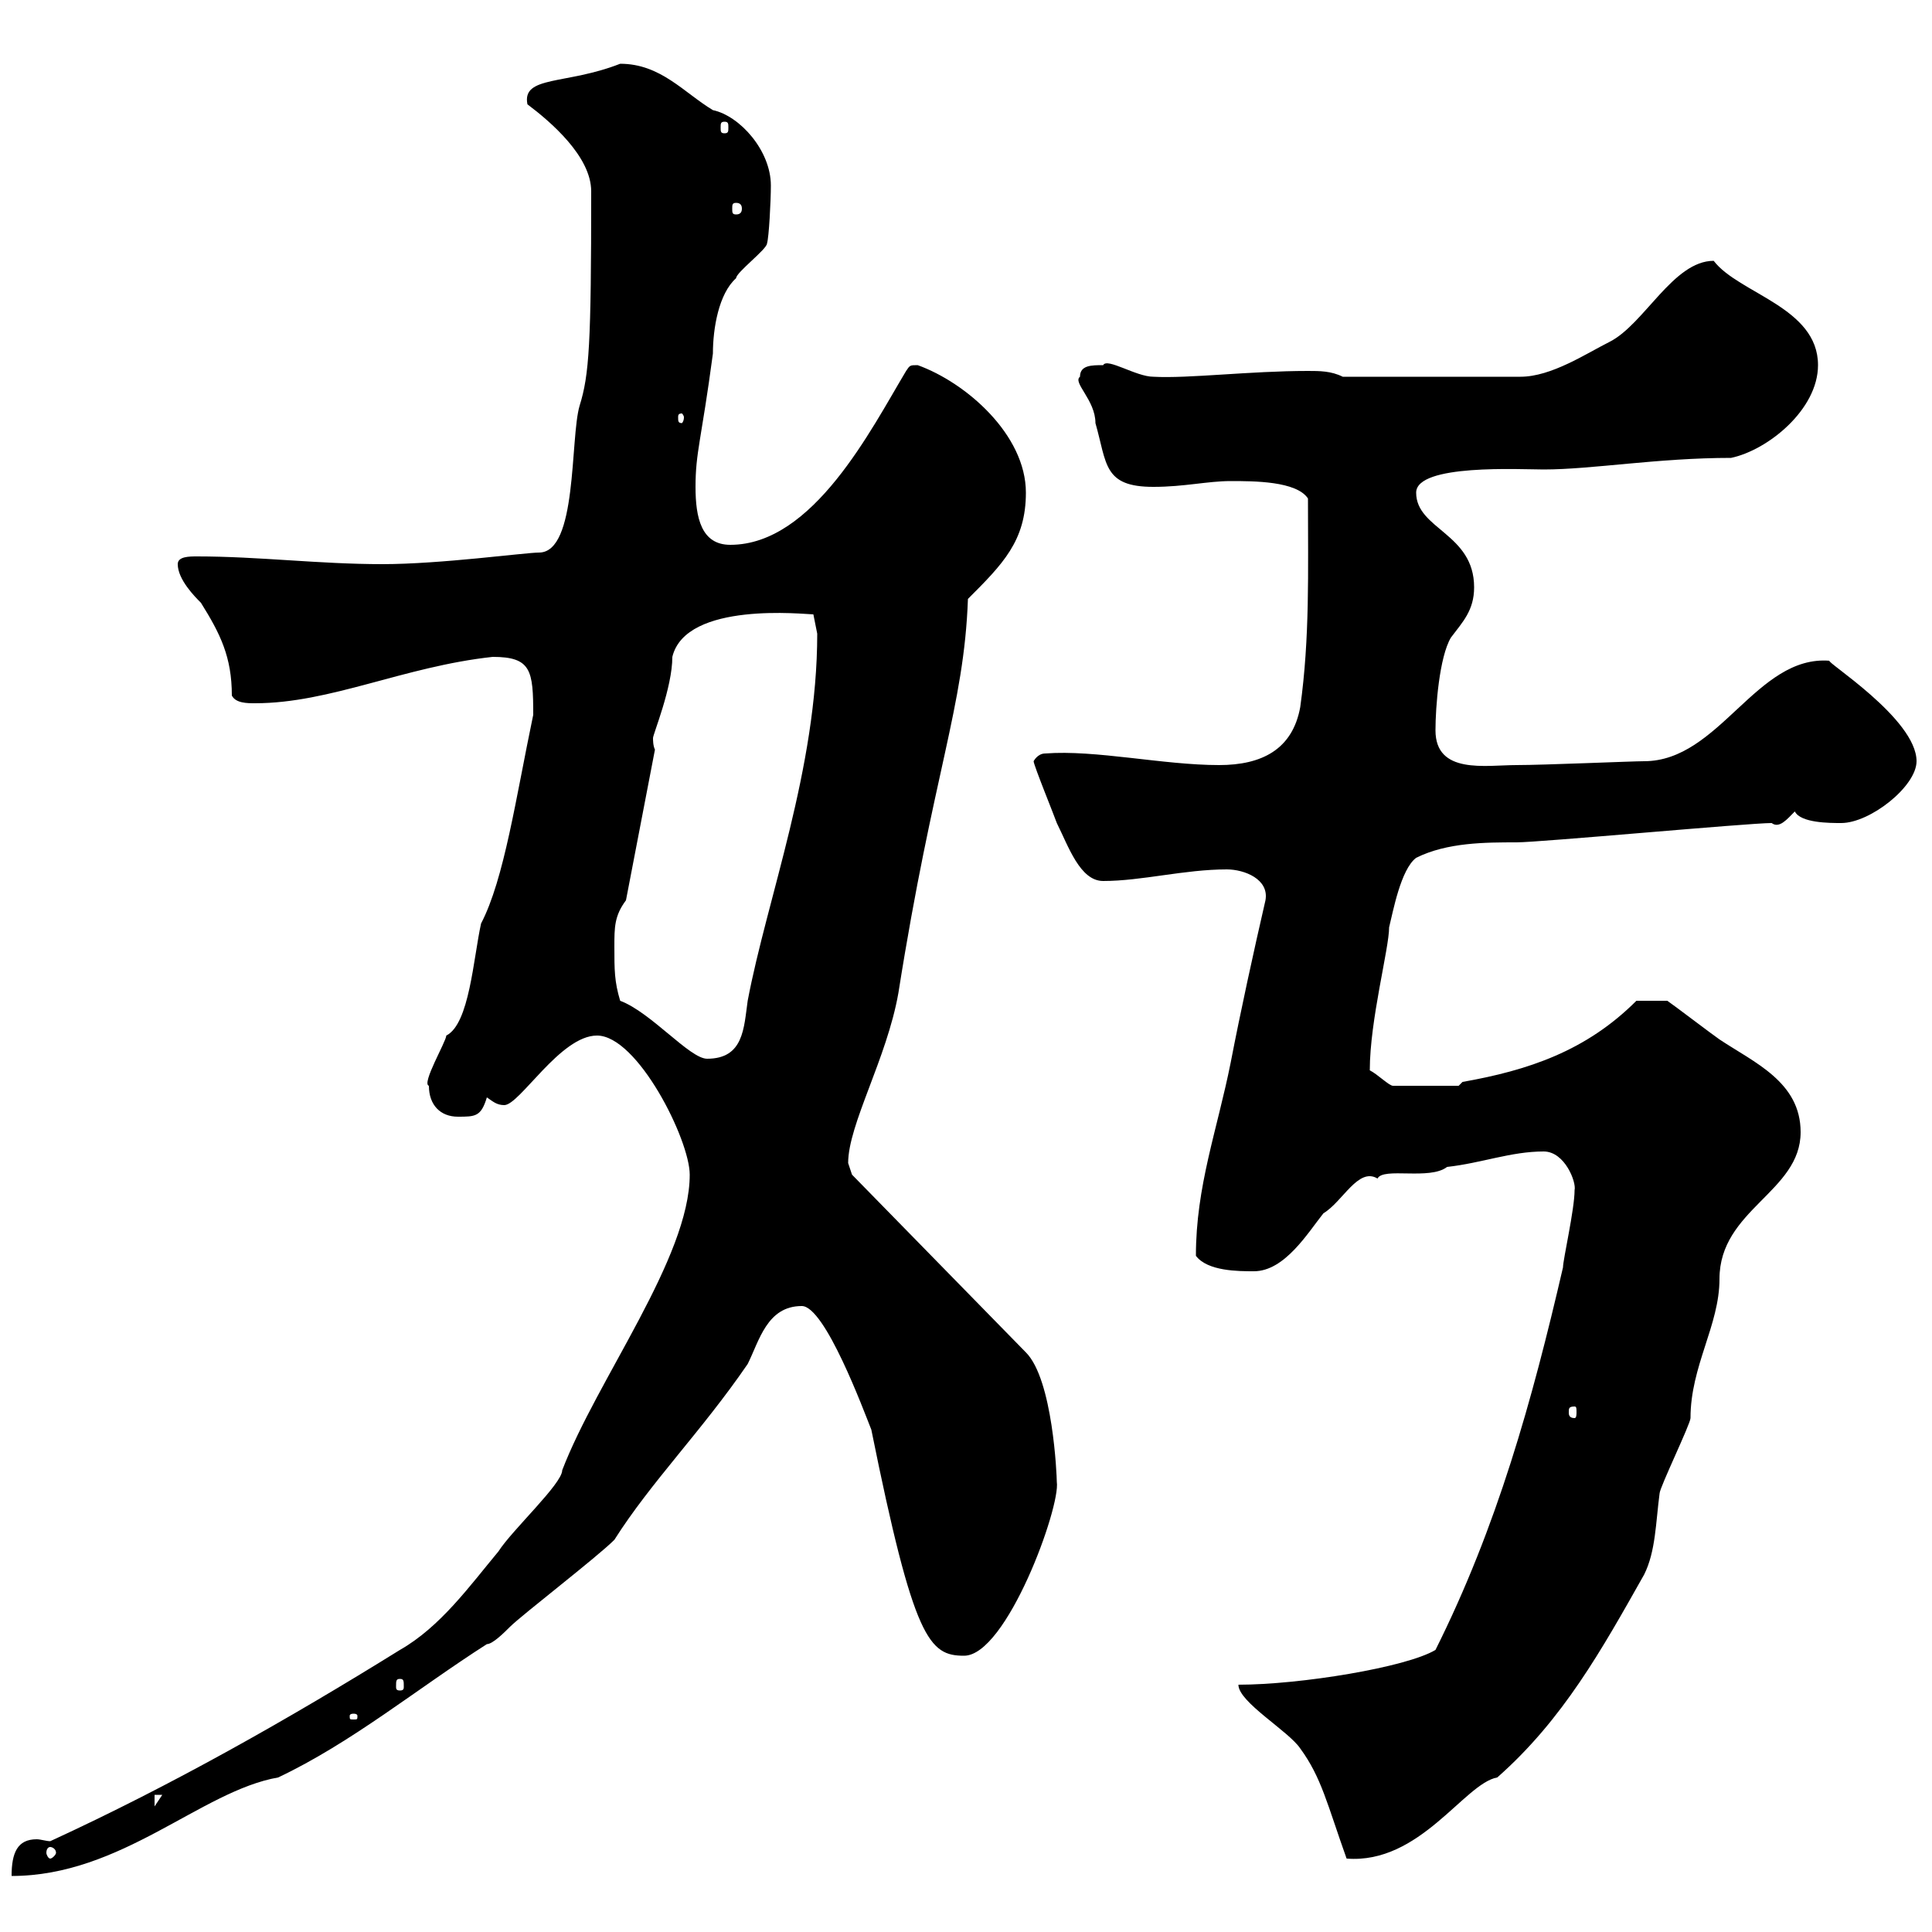 <svg xmlns="http://www.w3.org/2000/svg" xmlns:xlink="http://www.w3.org/1999/xlink" width="300" height="300"><path d="M7.80 285.90C7.20 285.90 6.30 285.60 5.70 285.60C2.70 285.60 1.80 287.70 1.80 291.30C18.90 291.30 31.20 278.10 43.20 276C54.60 270.60 64.80 262.20 75.60 255.30C76.50 255.30 78.30 253.50 79.20 252.60C81 250.80 92.70 241.80 95.40 239.10C101.10 230.10 108.90 222.30 116.10 211.80C117.90 208.20 119.10 202.80 124.50 202.80C128.10 202.80 134.10 219 135.30 222C141.90 254.70 144.30 257.10 149.70 257.10C156.30 257.10 164.70 234 164.10 230.10C164.10 229.20 163.50 214.20 159.30 210L132.30 182.40C132.30 182.40 131.70 180.60 131.70 180.60C131.70 174.60 137.70 164.40 139.50 154.20C144.90 120 149.70 109.80 150.30 93C155.70 87.60 159.30 84 159.30 76.50C159.30 67.50 150 59.40 142.50 56.70C141.30 56.70 141.30 56.70 140.70 57.60C135.30 66.60 126.30 84.60 113.40 84.60C108.90 84.60 108 80.40 108 75.60C108 70.20 108.90 68.40 110.70 54.90C110.70 51 111.60 45.60 114.30 43.20C114.30 42.30 119.10 38.70 119.10 37.80C119.40 36.90 119.70 31.20 119.70 28.80C119.70 23.40 114.90 18 110.70 17.10C106.20 14.40 102.60 9.90 96.30 9.90C87.90 13.20 81 11.70 81.90 16.20C85.50 18.90 91.80 24.30 91.80 29.70C91.80 53.40 91.50 58.20 90 63C88.50 68.10 89.70 85.80 83.70 85.80C81.60 85.80 68.40 87.60 59.40 87.60C49.50 87.60 40.20 86.40 30.60 86.40C29.40 86.40 27.60 86.40 27.60 87.60C27.60 90 30.30 92.70 31.20 93.60C34.20 98.40 36 102 36 108C36.60 109.20 38.40 109.20 39.60 109.20C51.30 109.20 62.70 103.50 76.50 102C82.50 102 82.80 104.10 82.80 111C80.10 123.90 78.30 136.50 74.70 143.40C73.50 148.80 72.90 159 69.30 160.80C69.30 161.70 65.40 168.30 66.60 168.60C66.60 171.60 68.40 173.40 71.10 173.40C73.80 173.40 74.70 173.40 75.60 170.40C76.50 171 77.10 171.60 78.30 171.60C80.70 171.60 87 160.80 92.70 160.80C99 160.80 107.10 177 107.10 182.40C107.10 195.30 92.70 214.20 87.30 228.30C87.30 230.40 79.50 237.60 77.40 240.90C72.90 246.30 68.40 252.60 62.10 256.20C44.70 267 26.70 277.20 7.80 285.90ZM192.30 261.60C192.30 264.30 200.10 268.80 201.90 271.50C205.20 276 206.10 280.20 209.10 288.60C220.50 289.50 227.40 276.90 232.50 276C242.70 267 248.70 256.20 255.30 244.50C257.10 240.90 257.10 236.40 257.70 231.90C257.70 231 262.50 221.10 262.50 220.20C262.50 212.10 267 205.80 267 198.60C267 187.80 279.60 185.10 279.60 175.80C279.60 168 272.40 165 267 161.40C266.10 160.80 259.80 156 258.90 155.40L254.10 155.40C246.30 163.20 237.30 166.20 227.10 168L226.50 168.60L216.30 168.60C215.70 168.60 213.90 166.80 212.70 166.20C212.70 158.40 215.70 147.30 215.70 144C216.30 141.60 217.50 135 219.90 133.20C224.70 130.80 230.70 130.80 235.50 130.80C239.10 130.80 271.50 127.80 275.10 127.80C276.30 128.70 277.50 127.20 278.70 126C279.60 127.80 284.10 127.80 285.90 127.80C290.40 127.80 297.60 122.10 297.60 118.20C297.60 111.60 283.20 102.60 284.10 102.60C272.70 101.70 267 118.20 255.30 118.20C253.50 118.20 239.70 118.80 235.50 118.80C230.70 118.80 222.90 120.30 222.90 113.40C222.90 109.80 223.50 102 225.30 99C227.10 96.60 228.90 94.80 228.90 91.20C228.90 82.80 219.90 82.20 219.90 76.50C219.90 72 236.10 72.90 239.70 72.90C247.20 72.90 257.40 71.10 268.80 71.10C274.50 69.90 282.30 63.60 282.30 56.70C282.30 47.70 270 45.60 266.10 40.50C259.80 40.50 255.30 50.40 249.90 53.10C246.30 54.90 240.90 58.50 236.10 58.50L208.50 58.50C206.70 57.60 204.90 57.60 203.10 57.60C194.10 57.60 184.50 58.80 179.10 58.50C176.40 58.50 171.90 55.50 171.30 56.70C169.50 56.70 167.70 56.70 167.70 58.50C166.50 59.40 170.10 62.10 170.10 65.70C171.90 72 171.30 75.60 179.10 75.60C183.90 75.60 187.50 74.70 191.10 74.70C194.70 74.70 201.30 74.70 203.10 77.40C203.10 88.80 203.40 99 201.90 109.80C200.70 116.40 195.90 118.80 189.30 118.80C180.60 118.80 170.10 116.40 162.30 117C161.10 117 160.50 118.20 160.50 118.20C160.50 118.80 163.80 126.90 164.10 127.80C165.90 131.40 167.70 136.80 171.30 136.80C177.30 136.80 183.90 135 190.50 135C193.20 135 197.10 136.50 196.50 139.80C194.70 147.60 192.60 157.20 191.10 165C189 175.50 185.70 184.20 185.70 195C187.50 197.40 192.30 197.40 194.70 197.40C199.50 197.40 203.10 191.40 205.50 188.40C208.50 186.60 210.90 181.20 213.90 183C214.80 181.20 222 183.30 224.70 181.20C230.10 180.60 234.60 178.80 239.70 178.80C243 178.80 244.80 183.60 244.50 184.80C244.50 187.80 242.70 195.60 242.70 196.80C237.90 217.50 232.50 237 222.90 256.20C218.40 258.90 201.90 261.60 192.30 261.60ZM7.80 286.80C8.10 286.80 8.70 287.10 8.70 287.70C8.70 288 8.10 288.60 7.80 288.60C7.50 288.60 7.20 288 7.20 287.70C7.20 287.10 7.50 286.80 7.80 286.80ZM24 278.70L25.20 278.70L24 280.50ZM54.90 266.10C55.50 266.10 55.50 266.40 55.50 266.40C55.50 267 55.50 267 54.90 267C54.30 267 54.30 267 54.30 266.40C54.30 266.40 54.30 266.10 54.90 266.10ZM62.10 260.70C62.70 260.70 62.70 261 62.70 261.90C62.70 262.20 62.70 262.50 62.10 262.50C61.50 262.50 61.50 262.20 61.50 261.90C61.50 261 61.50 260.70 62.10 260.70ZM244.50 218.40C244.80 218.40 244.80 218.70 244.80 219.30C244.80 219.60 244.80 220.20 244.50 220.20C243.60 220.20 243.60 219.60 243.60 219.30C243.60 218.70 243.60 218.40 244.50 218.40ZM96.30 155.40C95.40 152.40 95.40 150.60 95.40 147C95.40 144 95.40 142.20 97.20 139.80L101.70 116.40C101.40 115.80 101.40 114.90 101.40 114.60C101.40 114 104.40 106.80 104.40 102C106.50 93.30 125.10 95.40 126.30 95.40C126.30 95.40 126.90 98.40 126.90 98.40C126.90 119.40 119.10 139.50 116.10 155.40C115.50 159.60 115.50 164.40 109.80 164.40C107.10 164.40 101.10 157.20 96.30 155.40ZM106.20 64.80C106.20 65.40 105.90 65.70 105.90 65.70C105.30 65.70 105.30 65.40 105.30 64.80C105.30 64.50 105.30 64.20 105.90 64.20C105.90 64.20 106.20 64.50 106.20 64.80ZM114.30 31.50C114.90 31.50 115.20 31.80 115.20 32.40C115.20 33 114.90 33.30 114.30 33.30C113.70 33.30 113.70 33 113.70 32.40C113.70 31.80 113.70 31.50 114.30 31.50ZM112.50 18.90C113.10 18.90 113.10 19.20 113.10 19.80C113.10 20.40 113.10 20.70 112.50 20.70C111.90 20.70 111.90 20.40 111.90 19.80C111.90 19.20 111.90 18.90 112.50 18.90Z"/></svg>
